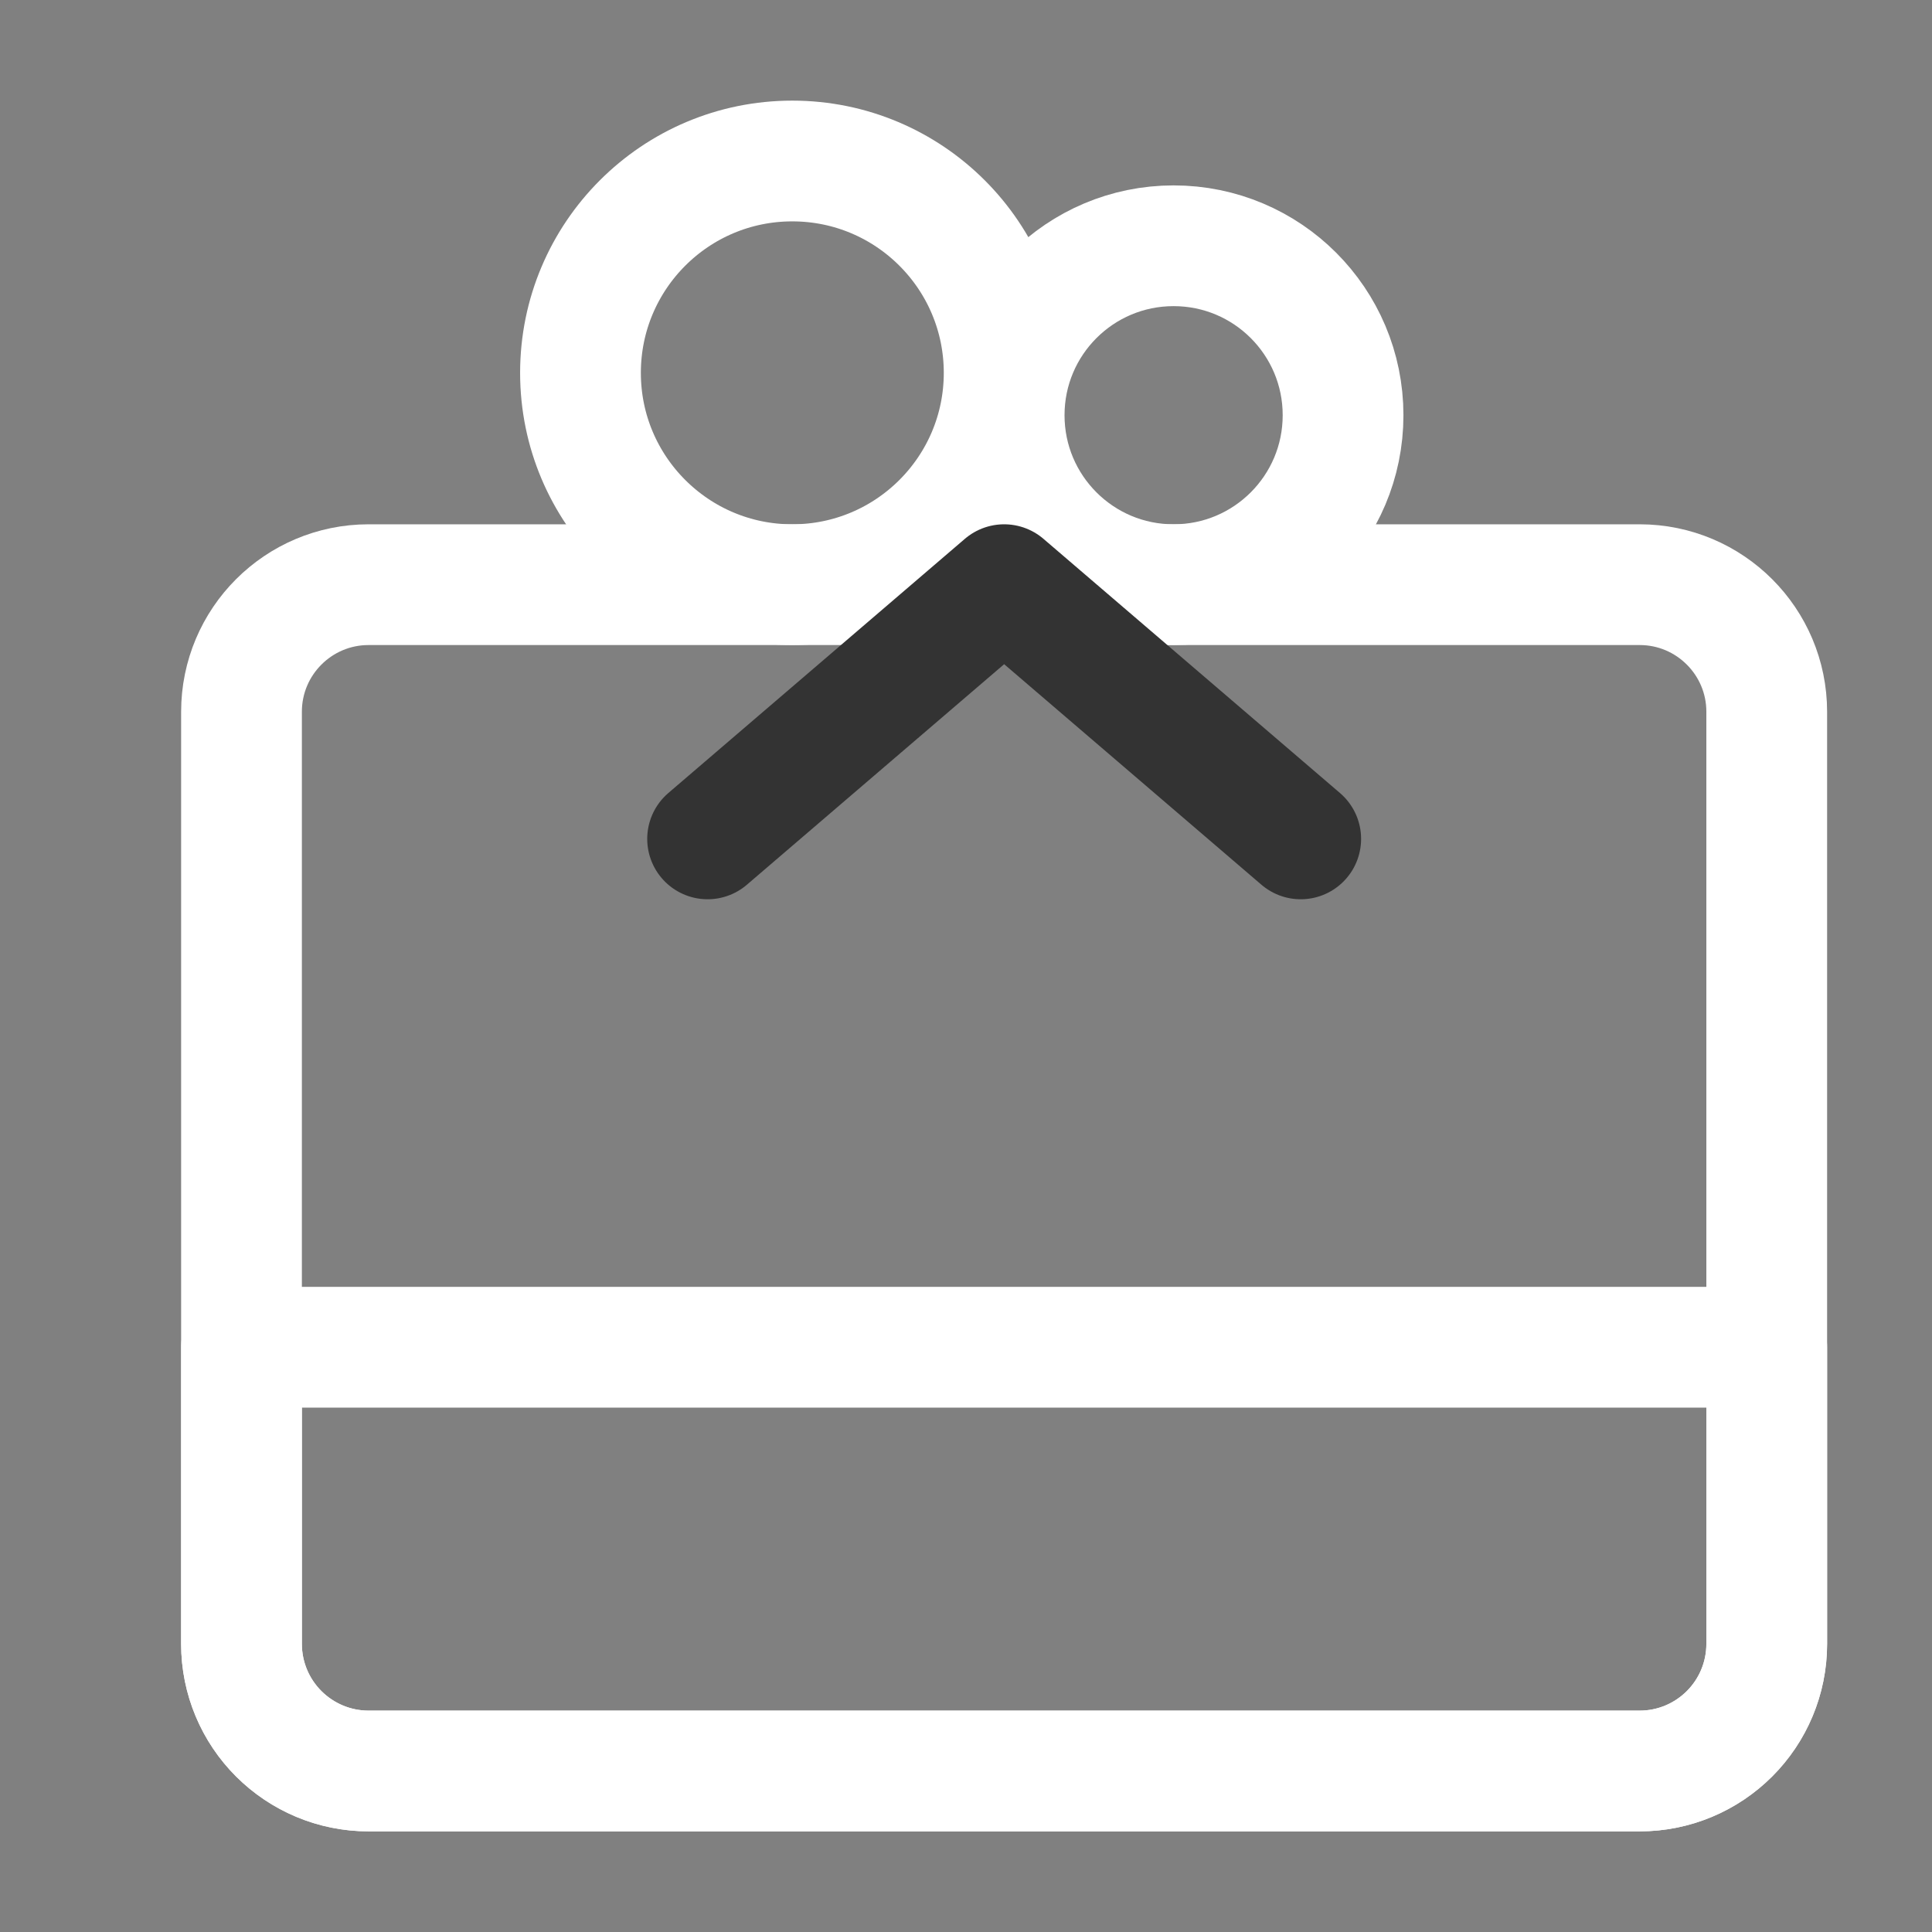 <svg width="24" height="24" viewBox="0 0 24 24" fill="none" xmlns="http://www.w3.org/2000/svg">
    <rect x="0" y="0" width="24" height="24" fill="#808080" stroke="none"/>
    <path
                                        d="M20.368 7.263H4.579C3.707 7.263 3 7.97 3 8.842V20.421C3 21.293 3.707 22 4.579 22H20.368C21.24 22 21.947 21.293 21.947 20.421V8.842C21.947 7.97 21.24 7.263 20.368 7.263Z"
                                        stroke="#fff" stroke-width="1.5" stroke-linejoin="round" />
    <path
                                        d="M3 16.736H21.947V20.421C21.947 20.839 21.781 21.241 21.485 21.537C21.189 21.833 20.787 22 20.368 22H4.579C4.16 22 3.759 21.833 3.462 21.537C3.166 21.241 3 20.839 3 20.421V16.736Z"
                                        stroke="#fff" stroke-width="1.5" stroke-linejoin="round" />
    <path
                                        d="M9.842 7.263C11.296 7.263 12.474 6.085 12.474 4.632C12.474 3.178 11.296 2 9.842 2C8.389 2 7.211 3.178 7.211 4.632C7.211 6.085 8.389 7.263 9.842 7.263Z"
                                        stroke="#fff" stroke-width="1.5" />
     <path
                                        d="M14.579 7.263C15.742 7.263 16.684 6.321 16.684 5.158C16.684 3.995 15.742 3.053 14.579 3.053C13.416 3.053 12.474 3.995 12.474 5.158C12.474 6.321 13.416 7.263 14.579 7.263Z"
                                        stroke="#fff" stroke-width="1.5" />
    <path d="M8.79 10.421L12.474 7.263L16.158 10.421" stroke="#333" stroke-width="1.5"
                                        stroke-linecap="round" stroke-linejoin="round" />
</svg>